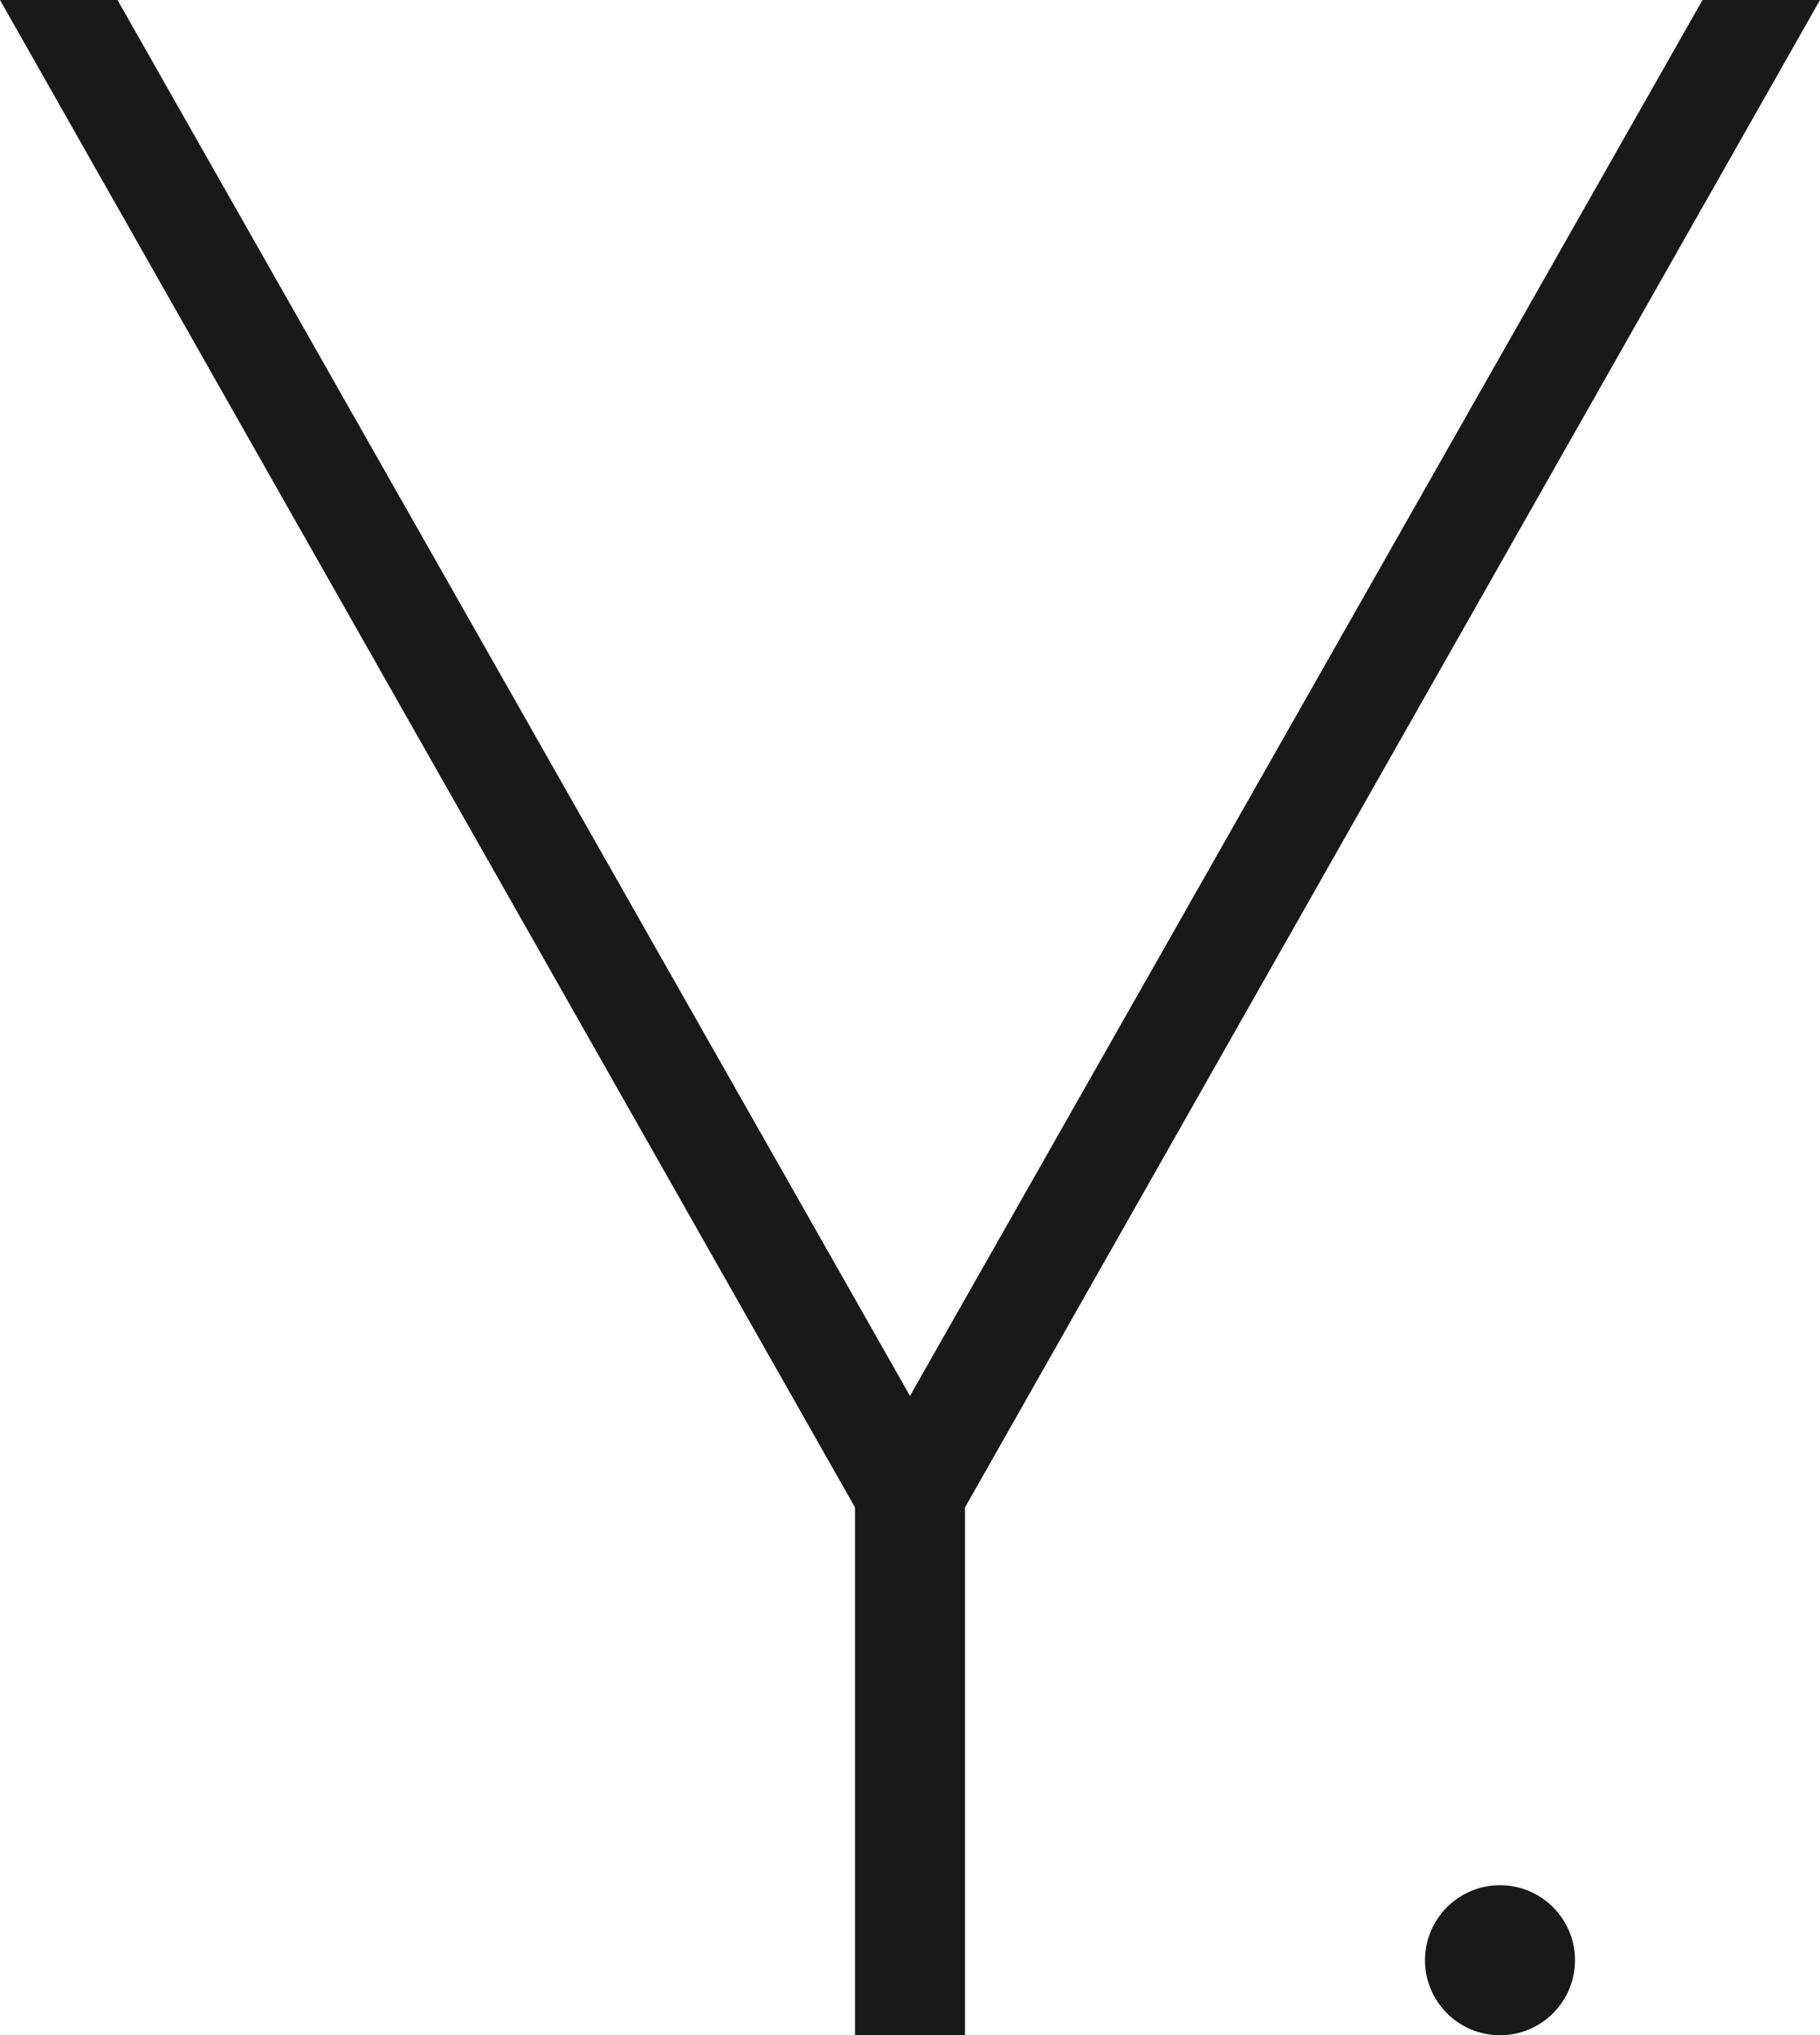 <?xml version="1.0" encoding="utf-8"?>
<!-- Generator: Adobe Illustrator 21.0.2, SVG Export Plug-In . SVG Version: 6.00 Build 0)  -->
<svg version="1.1" xmlns="http://www.w3.org/2000/svg" xmlns:xlink="http://www.w3.org/1999/xlink" x="0px" y="0px"
	 viewBox="0 0 728 814" style="enable-background:new 0 0 728 814;" xml:space="preserve">
<style type="text/css">
	.st0{fill:#191919;}
</style>
<g id="Layer_1">
</g>
<g id="Layer_2">
	<g>
		<polygon class="st0" points="728,0 681,0 364,558.3 47,0 0,0 342,602.9 342,814 386,814 386,602.9 		"/>
		<circle class="st0" cx="600" cy="784" r="30"/>
	</g>
</g>
</svg>
